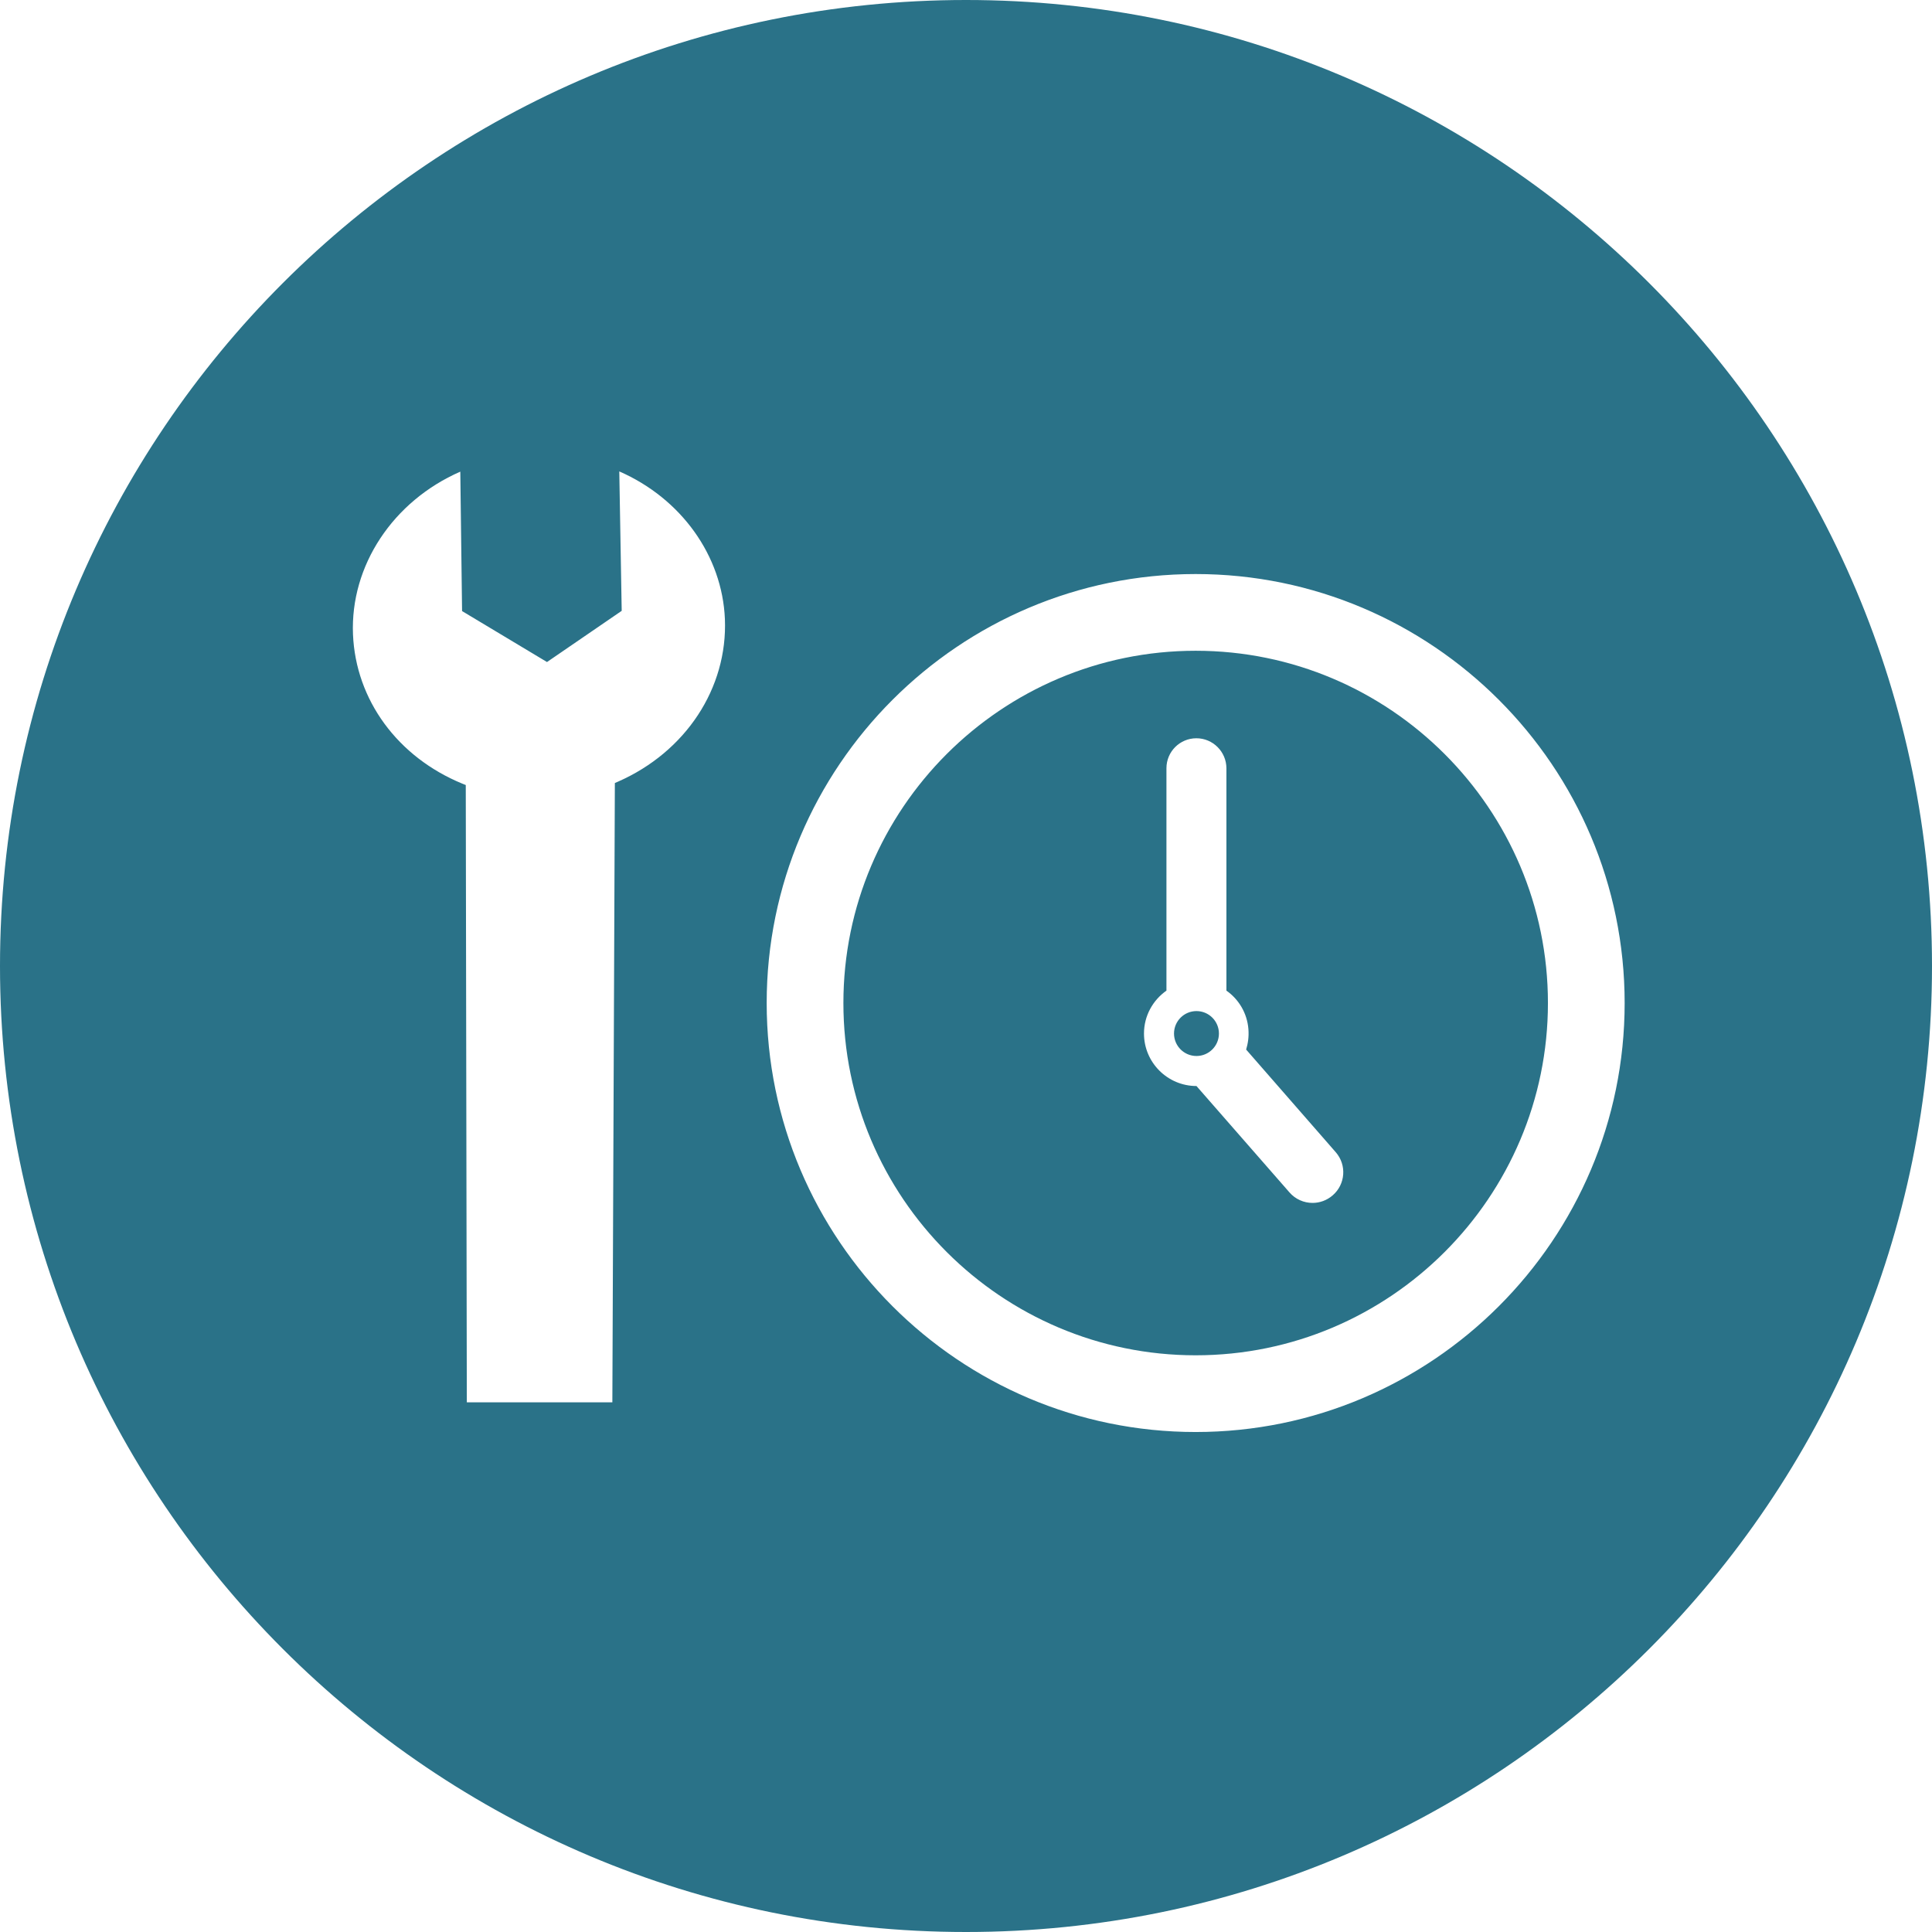 <?xml version="1.0" encoding="iso-8859-1"?>
<!-- Generator: Adobe Illustrator 27.9.0, SVG Export Plug-In . SVG Version: 6.00 Build 0)  -->
<svg version="1.1" id="Ebene_1" xmlns="http://www.w3.org/2000/svg" xmlns:xlink="http://www.w3.org/1999/xlink" x="0px" y="0px"
	 viewBox="0 0 24 24" style="enable-background:new 0 0 24 24;" xml:space="preserve">
<path style="fill:#2A7288;" d="M14.853,8.084c-2.413,0-4.376,1.963-4.376,4.376s1.963,4.376,4.376,4.376s4.376-1.963,4.376-4.376
	S17.266,8.084,14.853,8.084z M16.554,14.85c-0.072,0.062-0.16,0.093-0.249,0.093c-0.107,0-0.213-0.045-0.288-0.132l-1.154-1.32
	c-0.359,0-0.652-0.292-0.652-0.652c0-0.221,0.111-0.415,0.279-0.533V9.543c0-0.206,0.167-0.372,0.372-0.372
	c0.205,0,0.372,0.167,0.373,0.372v2.763c0.153,0.107,0.257,0.279,0.273,0.476c0.008,0.1-0.006,0.182-0.028,0.256l1.113,1.275
	C16.732,14.472,16.714,14.713,16.554,14.85z M15.142,12.839c0,0.154-0.125,0.279-0.279,0.279c-0.154,0-0.279-0.125-0.279-0.279
	c0-0.154,0.125-0.279,0.279-0.279C15.017,12.56,15.142,12.685,15.142,12.839z M12,0C5.373,0,0,5.373,0,12s5.373,12,12,12
	s12-5.373,12-12S18.627,0,12,0z M7.677,9.71L7.638,9.727l-0.031,7.666l0,0.027l-1.808,0L5.786,9.795V9.752l-0.04-0.016
	c-0.806-0.33-1.327-1.041-1.361-1.855C4.35,7.026,4.882,6.225,5.718,5.859l0.022,1.732l1.055,0.633l0.928-0.636L7.693,5.856
	C8.461,6.192,8.972,6.902,9.005,7.69C9.04,8.547,8.519,9.34,7.677,9.71z M14.853,17.789c-2.938,0-5.329-2.391-5.329-5.329
	s2.391-5.329,5.329-5.329s5.329,2.391,5.329,5.329S17.791,17.789,14.853,17.789z"/>
</svg>
